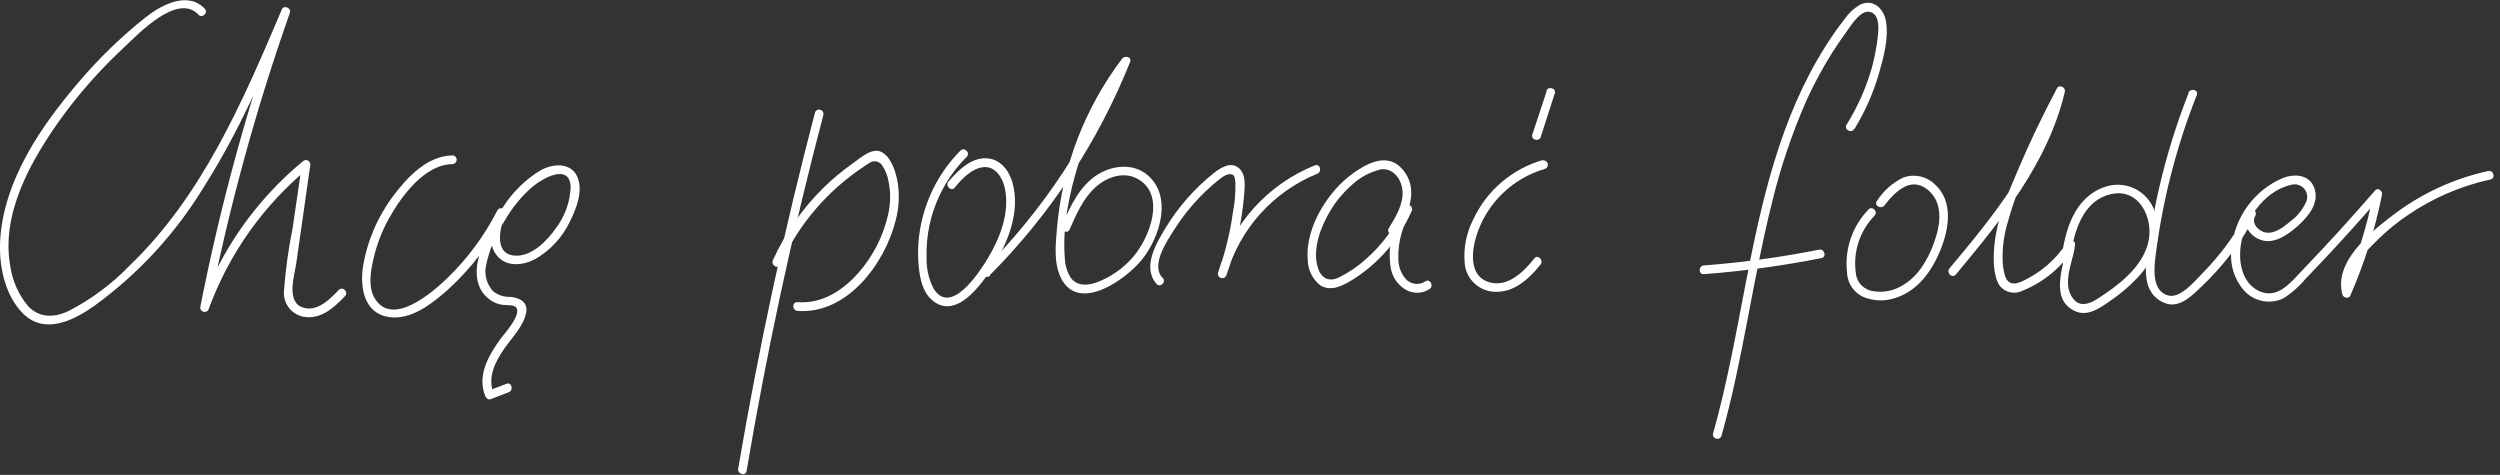 <svg width="358" height="68" viewBox="0 0 358 68" fill="none" xmlns="http://www.w3.org/2000/svg">
<rect x="0" y="0" width="358" height="68" fill="#333333" stroke="none"/>
<g clip-path="url(#clip0_941_33)">
<path d="M116.71 16.11C112.29 32.95 108.623 49.95 105.71 67.11C105.57 67.9 106.78 68.24 106.91 67.45C109.81 50.276 113.477 33.276 117.91 16.45C117.942 16.294 117.914 16.131 117.831 15.995C117.748 15.859 117.617 15.759 117.463 15.716C117.31 15.673 117.146 15.689 117.004 15.762C116.863 15.835 116.754 15.96 116.7 16.11H116.71Z" fill="white"/>
<path d="M111.76 37.85C114.384 32.074 118.603 27.169 123.92 23.71C124.194 23.505 124.485 23.325 124.79 23.17C125.062 23.072 125.358 23.068 125.633 23.156C125.908 23.245 126.146 23.422 126.31 23.66C126.777 24.341 127.091 25.115 127.23 25.93C127.563 27.511 127.546 29.146 127.18 30.72C126.489 33.798 125.038 36.655 122.96 39.03C120.72 41.59 117.71 43.54 114.2 43.27C113.4 43.21 113.4 44.46 114.2 44.52C121.3 45.06 126.73 37.75 128.27 31.52C128.731 29.785 128.829 27.974 128.56 26.2C128.33 24.79 127.72 22.74 126.46 21.9C125.04 20.9 123.26 22.59 122.15 23.37C120.656 24.422 119.248 25.593 117.94 26.87C114.902 29.858 112.441 33.38 110.68 37.26C110.35 37.98 111.43 38.62 111.76 37.89V37.85Z" fill="white"/>
<path d="M137.53 21.57C134.655 24.478 132.691 28.162 131.88 32.17C131.472 34.166 131.368 36.213 131.57 38.24C131.74 39.88 132.11 41.74 133.39 42.9C136.82 46.01 140.54 40.76 142.14 38.23C144.34 34.79 146.14 30.29 144.99 26.16C144.5 24.4 143.24 22.76 141.29 22.67C139.03 22.55 137.18 24.42 135.83 25.99C135.31 26.6 136.19 27.49 136.71 26.87C137.71 25.66 139.09 24.15 140.78 23.94C142.47 23.73 143.56 25.38 143.89 26.94C144.64 30.41 143.21 34.07 141.45 37C140.25 39 136.14 45.32 133.69 41.32C132.993 39.971 132.649 38.468 132.69 36.95C132.633 35.3 132.787 33.65 133.15 32.04C133.969 28.412 135.8 25.09 138.43 22.46C139 21.89 138.11 21 137.55 21.57H137.53Z" fill="white"/>
<path d="M141.76 39.39C150.433 30.672 157.259 20.295 161.83 8.88C162.12 8.17 161.08 7.88 160.69 8.4C155.348 15.449 152.113 23.867 151.36 32.68C151.16 35 150.86 37.68 151.96 39.87C154.53 44.87 161.32 39.95 163.57 37.12C166.09 33.95 167.99 28.05 164.23 24.99C162.23 23.39 159.47 23.66 157.38 24.88C154.67 26.46 153.3 29.48 152.09 32.23C151.77 32.96 152.85 33.6 153.17 32.86C154.11 30.72 155.08 28.46 156.82 26.86C158.56 25.26 161.06 24.47 163.08 25.71C166.97 28.1 164.56 34.08 162.33 36.71C160.885 38.431 159.007 39.736 156.89 40.49C155.63 40.91 154.23 40.96 153.36 39.81C152.823 38.983 152.523 38.025 152.49 37.04C152.09 32.51 153.14 27.59 154.49 23.28C156.079 18.155 158.55 13.346 161.79 9.07L160.65 8.59C156.152 19.819 149.43 30.023 140.89 38.59C140.781 38.71 140.722 38.867 140.726 39.029C140.73 39.191 140.796 39.345 140.91 39.46C141.025 39.574 141.179 39.64 141.341 39.644C141.503 39.648 141.66 39.589 141.78 39.48L141.76 39.39Z" fill="white"/>
<path d="M166.43 39.75C164.77 37.88 167.15 34.48 168.19 32.82C169.632 30.552 171.382 28.496 173.39 26.71C173.88 26.28 174.39 25.85 174.89 25.47C175.39 25.09 176.11 24.75 176.58 25.06C176.84 25.23 176.9 25.93 176.91 26.2C176.942 27.643 176.818 29.084 176.54 30.5C176.133 33.412 175.426 36.274 174.43 39.04L175.63 39.38C176.556 36.136 178.207 33.145 180.459 30.632C182.712 28.12 185.506 26.153 188.63 24.88C189.37 24.59 189.04 23.38 188.29 23.68C184.961 25.014 181.982 27.091 179.58 29.754C177.177 32.416 175.416 35.593 174.43 39.04C174.385 39.199 174.405 39.37 174.486 39.514C174.566 39.659 174.701 39.765 174.86 39.81C175.019 39.855 175.19 39.835 175.334 39.755C175.478 39.674 175.585 39.539 175.63 39.38C176.971 35.719 177.818 31.895 178.15 28.01C178.25 26.72 178.5 24.93 177.33 24.01C176.16 23.09 174.68 24.09 173.7 24.88C170.997 27.057 168.696 29.69 166.9 32.66C165.56 34.86 163.52 38.27 165.62 40.66C166.16 41.26 167.04 40.37 166.5 39.77L166.43 39.75Z" fill="white"/>
<path d="M199.88 33.38C200.95 31.64 202.1 29.72 202.09 27.6C202.097 26.803 201.914 26.016 201.556 25.305C201.197 24.594 200.674 23.978 200.03 23.51C198.41 22.45 196.53 23.1 195.03 23.99C193.463 24.907 192.068 26.091 190.91 27.49C188.76 30.06 186.96 33.78 187.27 37.22C187.279 37.919 187.444 38.607 187.752 39.235C188.06 39.863 188.503 40.414 189.05 40.85C190.64 41.85 192.39 40.85 193.78 40C197.473 37.659 200.381 34.267 202.13 30.26C202.214 30.118 202.237 29.949 202.196 29.789C202.155 29.63 202.052 29.493 201.91 29.41C201.768 29.326 201.599 29.302 201.439 29.344C201.28 29.385 201.144 29.488 201.06 29.63C199.329 32.236 198.657 35.405 199.18 38.49C199.3 39.113 199.552 39.703 199.92 40.221C200.287 40.738 200.761 41.171 201.31 41.49C201.834 41.792 202.431 41.943 203.036 41.923C203.64 41.904 204.227 41.715 204.73 41.38C205.38 40.91 204.73 39.82 204.1 40.3C203.67 40.583 203.154 40.705 202.643 40.642C202.131 40.58 201.659 40.338 201.31 39.96C200.593 39.127 200.211 38.058 200.24 36.96C200.189 34.588 200.847 32.255 202.13 30.26L201.06 29.63C199.815 32.493 197.95 35.044 195.6 37.1C194.428 38.163 193.112 39.056 191.69 39.75C190.2 40.45 189.11 39.75 188.69 38.23C187.92 35.58 189.16 32.4 190.52 30.15C191.307 28.834 192.288 27.644 193.43 26.62C194.617 25.472 196.087 24.658 197.69 24.26C199.48 23.99 200.69 25.65 200.83 27.26C201.01 29.26 199.83 31.12 198.83 32.75C198.77 32.891 198.763 33.049 198.811 33.195C198.859 33.341 198.959 33.464 199.092 33.542C199.225 33.619 199.381 33.645 199.532 33.615C199.682 33.586 199.817 33.502 199.91 33.38H199.88Z" fill="white"/>
<path d="M220.92 22.92C218.754 23.542 216.746 24.621 215.032 26.084C213.317 27.546 211.936 29.359 210.98 31.4C209.97 33.362 209.543 35.573 209.75 37.77C209.853 38.813 210.321 39.786 211.071 40.517C211.821 41.249 212.805 41.693 213.85 41.77C216.71 42.02 218.94 39.96 220.6 37.89C221.1 37.26 220.22 36.37 219.72 37C218.15 39 215.72 41.36 212.96 40.32C210.38 39.32 210.76 36 211.38 33.89C212.086 31.577 213.358 29.477 215.082 27.782C216.806 26.086 218.926 24.848 221.25 24.18C221.396 24.124 221.517 24.016 221.588 23.877C221.659 23.737 221.676 23.576 221.635 23.425C221.593 23.274 221.497 23.144 221.365 23.059C221.233 22.975 221.074 22.943 220.92 22.97V22.92Z" fill="white"/>
<path d="M265.55 18.48C267.082 15.984 268.269 13.293 269.08 10.48C269.73 8.23 270.47 5.48 270.08 3.11C269.79 1.23 268.22 -0.28 266.28 0.71C265.422 1.235 264.685 1.937 264.12 2.77C263.12 4.02 262.25 5.31 261.4 6.64C254.92 16.87 252.23 28.9 249.97 40.64C248.58 47.83 247.3 55.05 245.3 62.11C245.273 62.264 245.305 62.423 245.39 62.555C245.474 62.687 245.604 62.783 245.755 62.824C245.906 62.865 246.067 62.849 246.207 62.778C246.346 62.707 246.454 62.586 246.51 62.44C249.61 51.44 250.96 40.13 253.73 29.09C254.953 24.014 256.626 19.058 258.73 14.28C259.812 11.924 261.048 9.642 262.43 7.45C263.07 6.45 263.76 5.45 264.48 4.45C265.2 3.45 266.64 1.09 268.07 1.81C269.14 2.34 269.02 4.06 268.92 5.06C268.759 6.575 268.482 8.077 268.09 9.55C267.275 12.478 266.043 15.273 264.43 17.85C264 18.54 265.09 19.16 265.51 18.48H265.55Z" fill="white"/>
<path d="M243.99 39.26C249.644 38.83 255.268 38.062 260.83 36.96C261.61 36.8 261.28 35.6 260.49 35.75C255.041 36.838 249.531 37.593 243.99 38.01C243.2 38.07 243.19 39.32 243.99 39.26Z" fill="white"/>
<path d="M267.57 30C266.43 31.174 265.563 32.584 265.03 34.131C264.498 35.678 264.313 37.324 264.49 38.95C264.503 39.721 264.738 40.472 265.167 41.113C265.596 41.753 266.202 42.256 266.91 42.56C268.33 43.117 269.9 43.163 271.35 42.69C274.61 41.69 276.67 38.79 277.89 35.76C279.11 32.73 279.75 28.82 277.07 26.39C276.491 25.832 275.77 25.443 274.985 25.267C274.2 25.091 273.382 25.133 272.62 25.39C271.042 26.13 269.71 27.307 268.78 28.78C268.29 29.42 269.37 30.04 269.86 29.41C271.31 27.51 273.6 25.2 276.01 27.14C278.42 29.08 277.84 32.33 276.93 34.82C276.02 37.31 274.57 39.76 272.18 41.02C271.011 41.668 269.661 41.911 268.34 41.71C267.667 41.64 267.04 41.337 266.567 40.853C266.094 40.369 265.805 39.735 265.75 39.06C265.546 37.584 265.681 36.081 266.145 34.665C266.609 33.249 267.391 31.958 268.43 30.89C268.99 30.31 268.11 29.42 267.54 30H267.57Z" fill="white"/>
<path d="M280.06 39.33C286.57 31.5 293.28 23.33 295.68 13.16C295.84 12.49 294.88 12.02 294.54 12.68C292.54 16.45 290.7 20.28 289.03 24.2C287.46 27.89 285.78 31.74 285.54 35.8C285.45 37.36 285.45 39.57 286.36 40.93C286.744 41.404 287.28 41.732 287.876 41.859C288.473 41.987 289.096 41.906 289.64 41.63C292.726 40.376 295.339 38.182 297.11 35.36L295.94 35.04C295.64 37.91 293.36 42.81 297.14 44.55C298.95 45.38 300.72 44.12 302.14 43.11C303.766 42.017 305.248 40.724 306.55 39.26C308.69 36.74 309.8 33.46 308.55 30.26C308.311 29.551 307.933 28.897 307.437 28.336C306.941 27.776 306.337 27.321 305.662 26.998C304.987 26.676 304.254 26.492 303.506 26.458C302.759 26.424 302.012 26.54 301.31 26.8C296.96 28.38 295.71 33.03 295.18 37.16C295.07 37.95 296.32 37.95 296.43 37.16C296.91 33.42 298.16 28.58 302.51 27.76C306.34 27.04 308.31 31.15 307.7 34.39C307.01 38.08 303.45 40.8 300.48 42.71C299.48 43.36 298.2 44 297.15 43.08C296.536 42.457 296.178 41.625 296.15 40.75C296.01 38.84 296.95 36.92 297.15 35.03C297.22 34.37 296.3 34.25 295.99 34.72C294.435 37.13 292.23 39.051 289.63 40.26C288.63 40.72 287.63 40.88 287.15 39.59C286.879 38.72 286.75 37.812 286.77 36.9C286.76 35.207 287.002 33.522 287.49 31.9C289.27 25.43 292.49 19.22 295.62 13.3L294.48 12.82C292.13 22.73 285.55 30.82 279.17 38.43C278.66 39.05 279.54 39.93 280.06 39.32V39.33Z" fill="white"/>
<path d="M313.43 13.26C311.664 17.737 310.237 22.34 309.16 27.03C308.6 29.45 308.16 31.9 307.78 34.35C307.49 36.35 307 38.49 307.49 40.46C307.646 41.223 308.022 41.923 308.571 42.476C309.12 43.028 309.818 43.409 310.58 43.57C312.48 43.85 314.06 42.17 315.31 40.99C318.411 38.052 321.006 34.623 322.99 30.84C323.05 30.699 323.057 30.54 323.009 30.395C322.961 30.249 322.861 30.125 322.728 30.048C322.595 29.971 322.439 29.944 322.288 29.974C322.138 30.004 322.003 30.088 321.91 30.21C320.91 31.7 321.91 33.54 323.4 34.21C325.4 35.21 327.6 33.66 329.07 32.33C330.54 31 332.16 29.12 331.42 26.95C330.72 24.95 328.52 24.83 326.81 25.53C324.813 26.404 323.088 27.797 321.813 29.565C320.538 31.332 319.76 33.41 319.56 35.58C319.4 36.705 319.497 37.852 319.843 38.934C320.19 40.017 320.777 41.007 321.56 41.83C322.271 42.521 323.178 42.975 324.157 43.131C325.136 43.287 326.14 43.136 327.03 42.7C328.228 41.924 329.3 40.97 330.21 39.87C331.44 38.6 332.65 37.31 333.86 36.02C336.273 33.42 338.633 30.783 340.94 28.11L339.94 27.5C338.975 32.353 337.497 37.09 335.53 41.63L336.67 41.78C335.97 39.18 337.95 36.89 339.67 35.15C341.205 33.547 342.901 32.106 344.73 30.85C348.327 28.381 352.368 26.631 356.63 25.7C357.42 25.53 357.09 24.32 356.3 24.49C351.403 25.564 346.798 27.686 342.8 30.71C339.43 33.26 334.16 37.5 335.43 42.17C335.56 42.65 336.35 42.84 336.57 42.32C338.59 37.689 340.109 32.854 341.1 27.9C341.22 27.34 340.5 26.78 340.1 27.29C336.727 31.183 333.26 34.987 329.7 38.7C328.02 40.45 326.11 42.98 323.4 41.63C321.27 40.57 320.65 38.03 320.8 35.83C321.07 31.95 324.03 27.38 328.03 26.49C328.368 26.376 328.732 26.366 329.076 26.461C329.42 26.556 329.728 26.751 329.96 27.022C330.192 27.292 330.338 27.626 330.379 27.981C330.42 28.335 330.354 28.693 330.19 29.01C329.706 30.056 328.967 30.964 328.04 31.65C327.12 32.44 325.83 33.48 324.52 33.31C323.42 33.16 322.28 31.94 322.99 30.86L321.88 30.26C320.174 33.503 318.001 36.479 315.43 39.09C314.33 40.21 312.26 42.76 310.52 42.32C308.19 41.73 308.44 38.64 308.65 36.85C309.633 28.883 311.625 21.074 314.58 13.61C314.88 12.86 313.67 12.54 313.38 13.28L313.43 13.26Z" fill="white"/>
<path d="M29.34 1.26C26.88 -1.34 23.06 0.72 20.8 2.52C17.308 5.303 14.096 8.422 11.21 11.83C5.88 18.07 0.59 25.76 0.03 34.26C-0.2 37.88 0.63 42.26 3.33 44.93C6.4 47.93 10.47 45.93 13.43 43.85C19.801 39.245 25.181 33.406 29.25 26.68C34.19 18.9 37.87 10.42 41.43 1.96L40.29 1.48C35.407 15.314 31.533 29.485 28.7 43.88C28.656 44.039 28.677 44.209 28.759 44.352C28.841 44.496 28.976 44.601 29.135 44.645C29.294 44.688 29.464 44.667 29.608 44.586C29.751 44.504 29.856 44.369 29.9 44.21C32.802 36.314 37.759 29.337 44.26 24L43.26 23.39L41.9 32.69C41.302 35.634 40.891 38.613 40.67 41.61C40.623 42.067 40.668 42.53 40.803 42.97C40.937 43.41 41.157 43.819 41.452 44.173C41.746 44.527 42.108 44.819 42.516 45.031C42.925 45.243 43.371 45.372 43.83 45.41C46.15 45.62 47.91 43.97 49.4 42.41C49.96 41.83 49.08 40.94 48.52 41.52C47.24 42.84 45.52 44.61 43.52 44.08C40.89 43.4 42.16 39.49 42.43 37.66L44.43 23.66C44.451 23.535 44.435 23.407 44.383 23.292C44.331 23.177 44.245 23.081 44.137 23.015C44.029 22.949 43.904 22.917 43.778 22.924C43.652 22.93 43.531 22.974 43.43 23.05C36.751 28.551 31.671 35.745 28.72 43.88L29.92 44.21C32.763 29.816 36.639 15.646 41.52 1.81C41.75 1.15 40.65 0.68 40.37 1.33C34.85 14.33 28.99 28.03 18.59 38C16.054 40.638 13.101 42.84 9.85 44.52C7.77 45.52 5.57 45.57 3.95 43.75C2.683 42.203 1.845 40.352 1.52 38.38C-0.01 30.63 4.52 22.82 8.86 16.79C11.498 13.178 14.478 9.829 17.76 6.79C19.85 4.82 25.43 -1.09 28.43 2.11C28.98 2.69 29.87 1.81 29.31 1.23L29.34 1.26Z" fill="white"/>
<path d="M64.85 22.26C61.24 22.26 58.36 25.34 56.34 28.02C54.069 31.025 52.568 34.541 51.97 38.26C51.54 41.17 52.15 44.82 55.6 45.39C58.9 45.93 61.98 43.39 64.24 41.39C67.542 38.36 70.275 34.763 72.31 30.77L71.17 30.26C70.45 32.14 69.72 34.7 71.07 36.49C72.42 38.28 74.81 38.05 76.61 37.12C78.784 35.871 80.528 33.992 81.61 31.73C82.52 29.93 83.61 27.17 82.61 25.18C81.61 23.19 79.06 23.45 77.35 24.42C75.188 25.747 73.361 27.553 72.01 29.7C69.83 32.97 65.77 40.02 70.36 43.06C70.819 43.361 71.338 43.558 71.88 43.64C72.38 43.72 73.35 43.64 73.76 43.88C74.97 44.72 72.36 47.65 71.76 48.41C70.02 50.79 68.27 53.71 69.49 56.72C69.61 57.01 69.92 57.3 70.26 57.16L72.86 56.16C73.59 55.87 73.27 54.66 72.52 54.96L69.93 55.96L70.7 56.4C69.76 54.09 70.89 51.82 72.21 49.92C73.3 48.37 75.11 46.56 75.37 44.61C75.56 43.13 74.24 42.61 73.03 42.51C72.138 42.542 71.265 42.243 70.58 41.67C70.152 41.197 69.84 40.631 69.666 40.017C69.493 39.403 69.463 38.757 69.58 38.13C70.038 35.834 70.934 33.647 72.22 31.69C73.263 29.834 74.615 28.169 76.22 26.77C77.66 25.55 81.57 23.3 81.72 26.77C81.64 28.877 80.921 30.91 79.66 32.6C78.4 34.43 76.12 36.82 73.66 36.6C70.59 36.32 71.66 32.4 72.37 30.6C72.63 29.94 71.55 29.49 71.23 30.12C69.37 33.769 66.912 37.081 63.96 39.92C61.86 41.92 56.23 46.81 53.7 42.79C52.7 41.18 53.05 38.99 53.44 37.24C53.894 35.18 54.642 33.197 55.66 31.35C57.43 28.16 60.79 23.51 64.85 23.5C65.002 23.481 65.142 23.407 65.243 23.291C65.345 23.177 65.401 23.028 65.401 22.875C65.401 22.722 65.345 22.573 65.243 22.459C65.142 22.343 65.002 22.269 64.85 22.25V22.26Z" fill="white"/>
<path d="M221.5 13L219.43 19.26C219.18 20.03 220.43 20.36 220.64 19.59L222.64 13.38C222.89 12.61 221.64 12.28 221.43 13.04L221.5 13Z" fill="white"/>
</g>
<defs>
<clipPath id="clip0_941_33">
<rect width="357.01" height="67.93" fill="white"/>
</clipPath>
</defs>
</svg>

